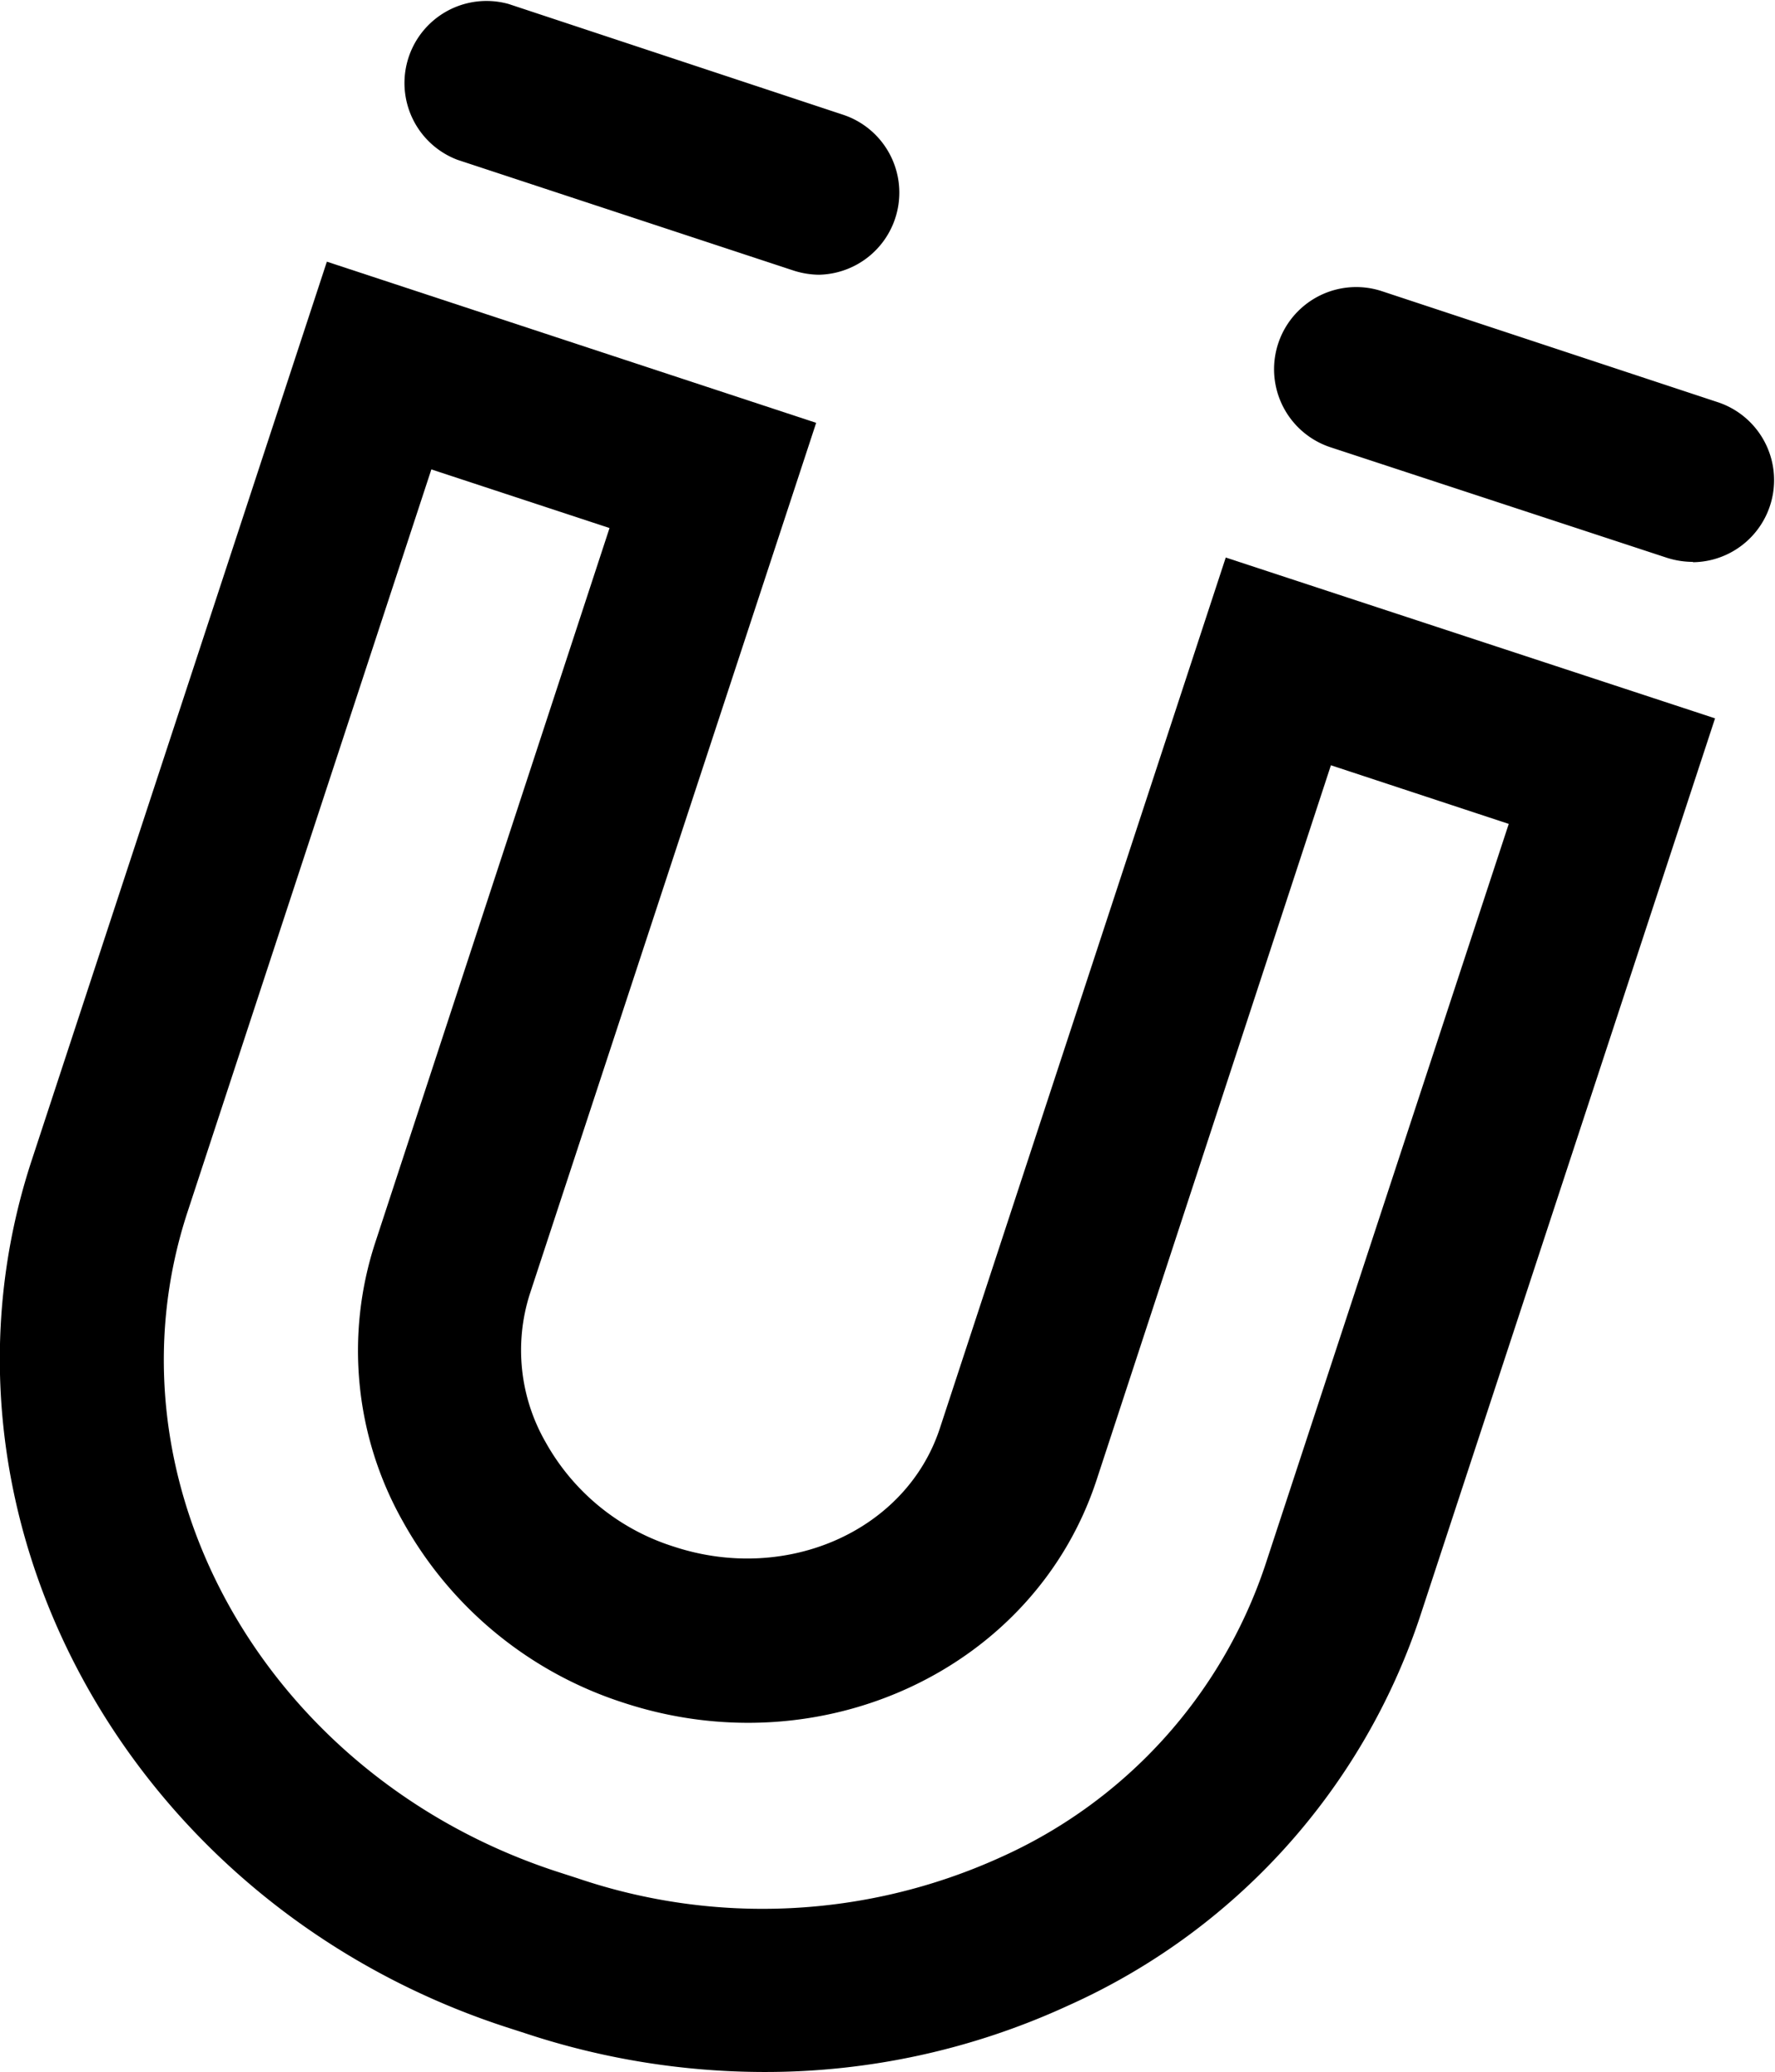 <svg id="图层_1" data-name="图层 1" xmlns="http://www.w3.org/2000/svg" viewBox="0 0 53 61.84"><path d="M258.86,513.83a22.76,22.76,0,0,1-7.12-1.15l-.65-.21c-11.25-3.7-17.58-15.3-14.1-25.86l8.81-26.81,14.61,4.81-8.55,26a5.51,5.51,0,0,0,.47,4.42,6.67,6.67,0,0,0,3.83,3.12c3.37,1.11,6.93-.47,7.94-3.52l8.54-26,14.61,4.8-8.81,26.81a19.44,19.44,0,0,1-10.51,11.61A21.61,21.61,0,0,1,258.86,513.83ZM248.92,466l-7.28,22.16c-2.63,8,2.29,16.82,11,19.68l.65.21a17.19,17.19,0,0,0,12.61-.62,14.64,14.64,0,0,0,7.91-8.7l7.28-22.15-5.31-1.75-7,21.34c-1.85,5.62-8.18,8.59-14.12,6.64a11.59,11.59,0,0,1-6.59-5.41,10.36,10.36,0,0,1-.83-8.31l7-21.34Z" transform="translate(-236.04 -451.99)"></path><path d="M260.52,460.19a2.58,2.58,0,0,1-.77-.12l-10.05-3.31a2.45,2.45,0,0,1,1.53-4.65l10,3.31a2.45,2.45,0,0,1-.76,4.77Z" transform="translate(-236.04 -451.99)"></path><path d="M286.59,468.76a2.58,2.58,0,0,1-.77-.12l-10.05-3.3a2.45,2.45,0,0,1,1.53-4.66L287.35,464a2.45,2.45,0,0,1-.76,4.77Z" transform="translate(-236.04 -451.99)"></path></svg>
